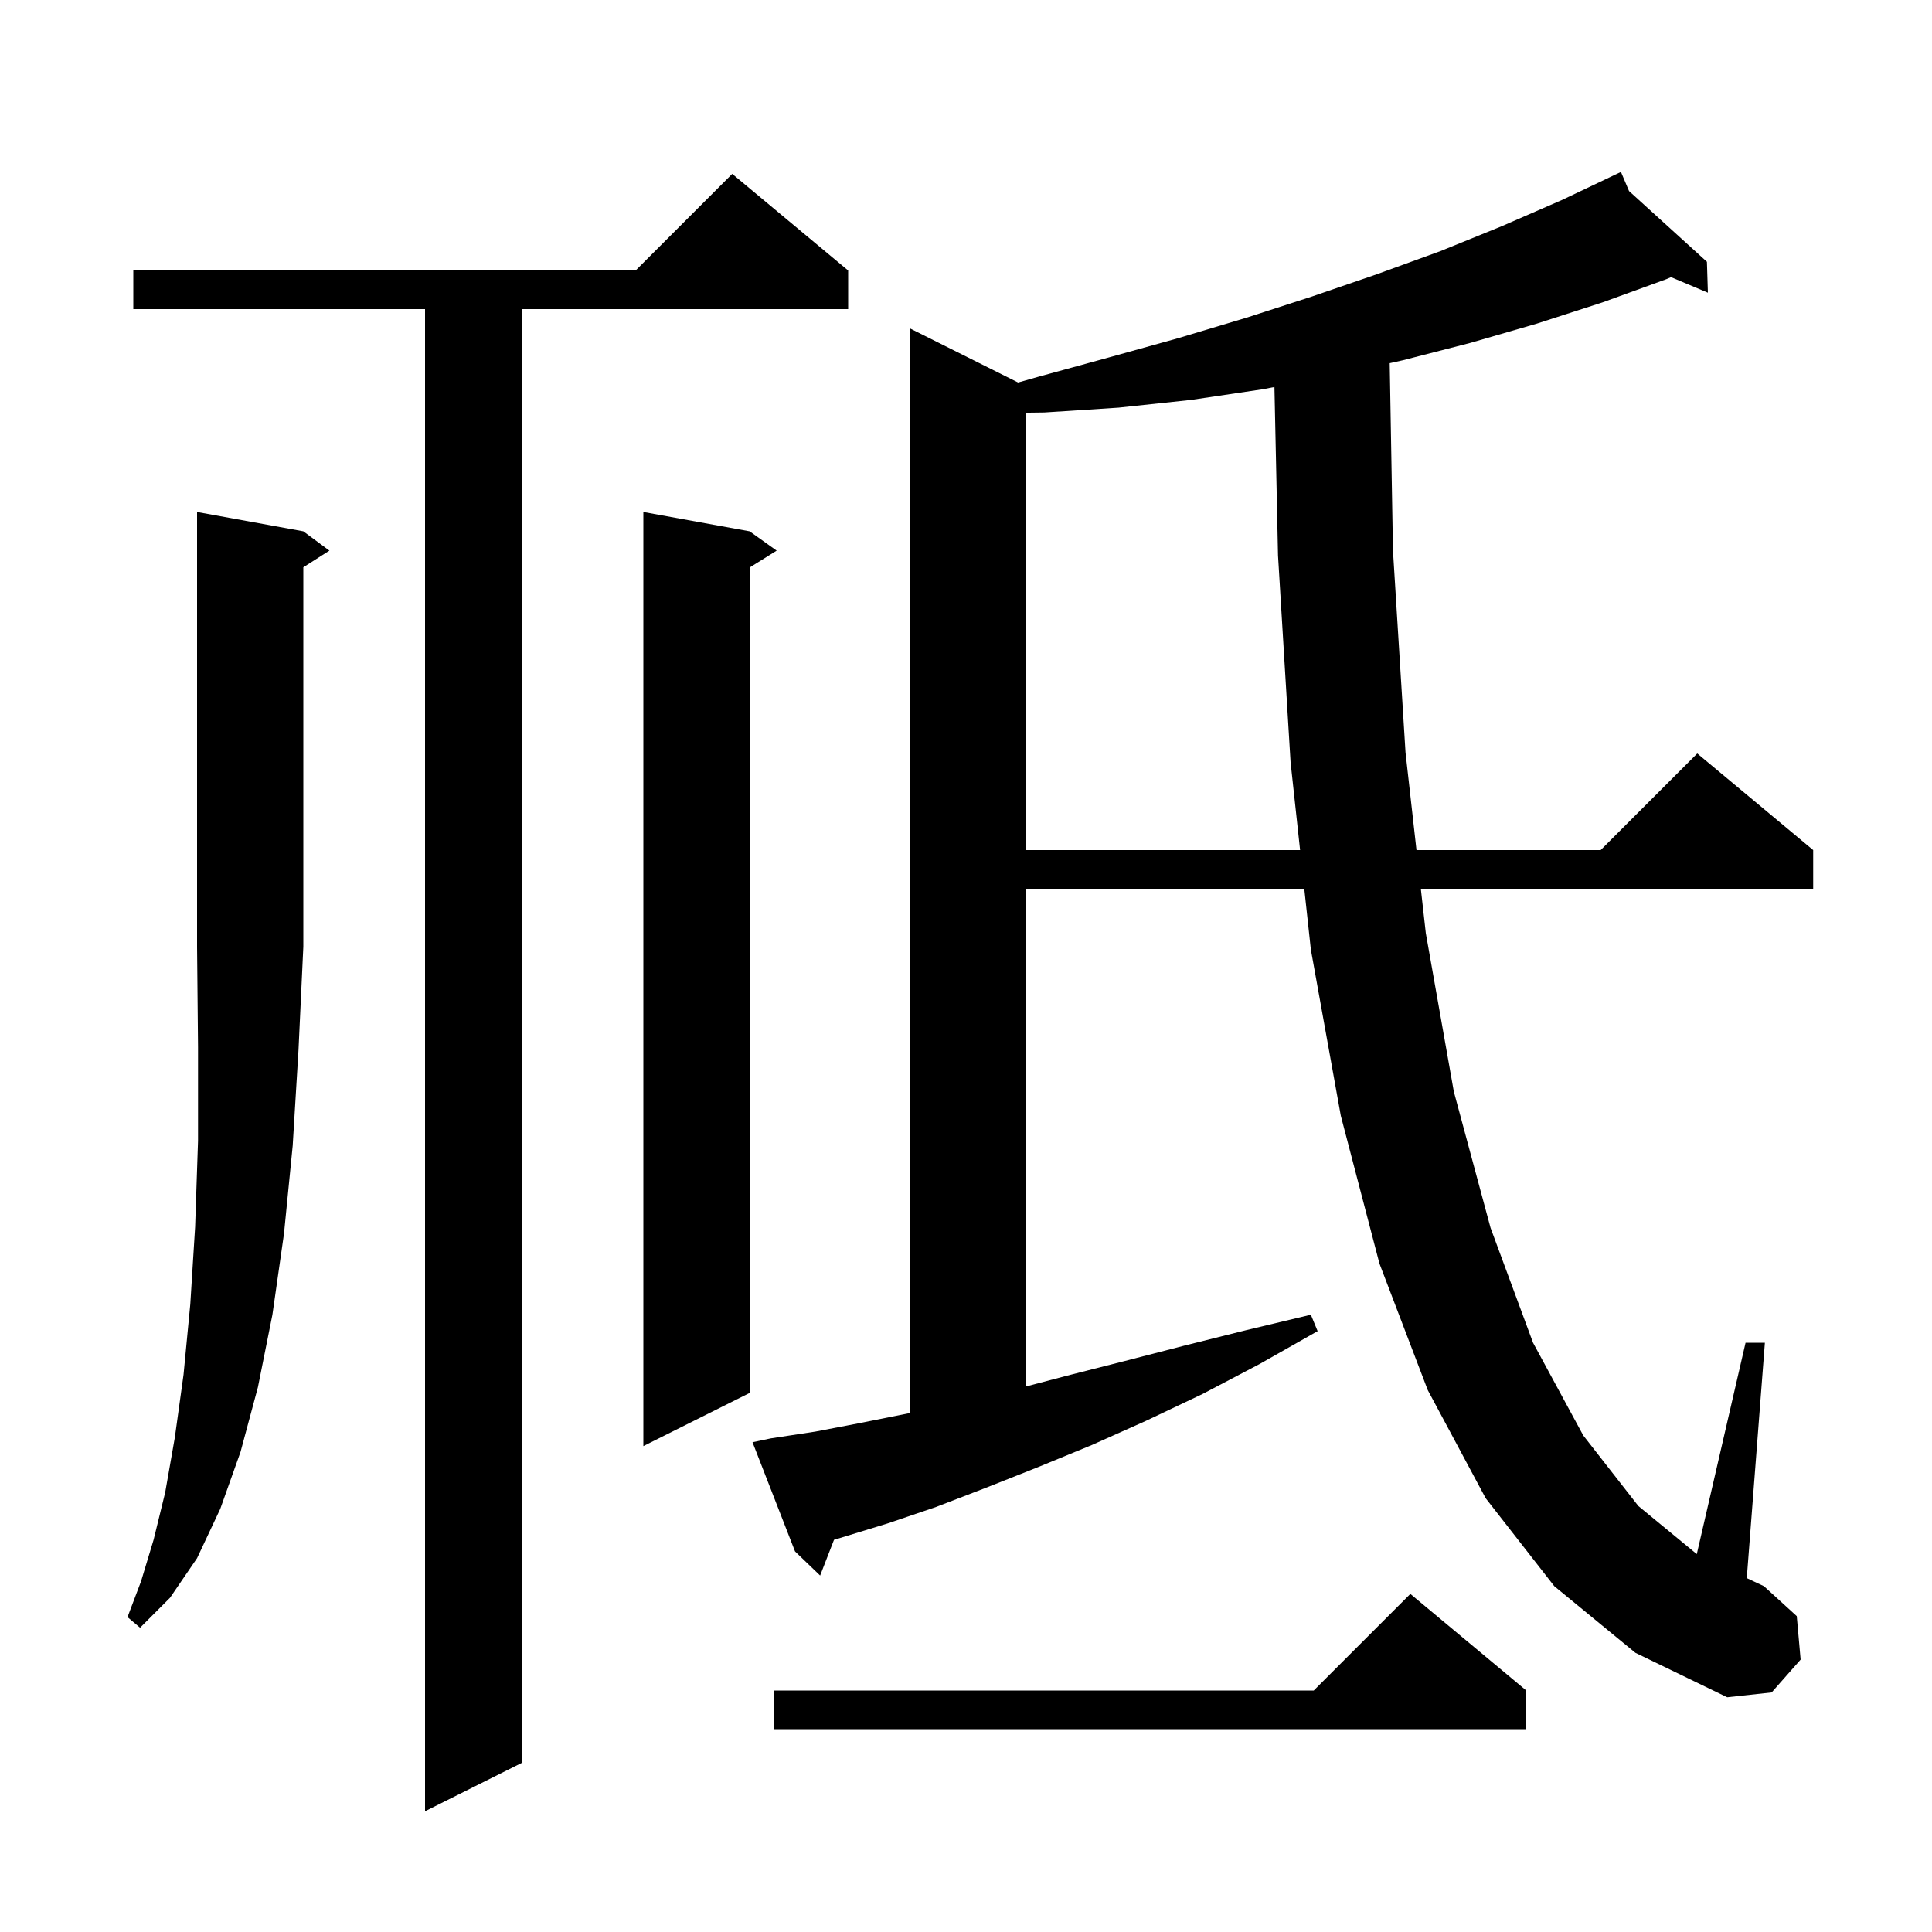 <svg xmlns="http://www.w3.org/2000/svg" xmlns:xlink="http://www.w3.org/1999/xlink" version="1.1" baseProfile="full" viewBox="0 0 200 200" width="200" height="200"><g fill="currentColor"><path d="M 87.8 28.0 L 87.8 32.0 L 54.0 32.0 L 54.0 182.5 L 44.0 187.5 L 44.0 32.0 L 13.8 32.0 L 13.8 28.0 L 65.8 28.0 L 75.8 18.0 Z M 158.0 175.0 L 158.0 179.0 L 80.1 179.0 L 80.1 175.0 L 136.0 175.0 L 146.0 165.0 Z M 160.9 164.2 L 153.8 155.1 L 147.8 143.9 L 142.8 130.8 L 138.8 115.5 L 135.7 98.3 L 135.018 92.0 L 106.2 92.0 L 106.2 143.532 L 110.5 142.4 L 116.4 140.9 L 122.6 139.3 L 129.0 137.7 L 135.7 136.1 L 136.4 137.8 L 130.4 141.2 L 124.5 144.3 L 118.6 147.1 L 113.0 149.6 L 107.4 151.9 L 102.1 154.0 L 96.9 156.0 L 91.9 157.7 L 87.0 159.2 L 86.337 159.398 L 84.9 163.1 L 82.3 160.6 L 77.9 149.3 L 79.8 148.9 L 84.4 148.2 L 89.1 147.3 L 94.1 146.3 L 94.2 146.277 L 94.2 34.0 L 105.395 39.597 L 107.5 39.0 L 114.8 37.0 L 122.0 35.0 L 129.0 32.9 L 135.8 30.7 L 142.5 28.4 L 149.1 26.0 L 155.5 23.4 L 161.7 20.7 L 166.912 18.222 L 166.9 18.2 L 166.92 18.218 L 167.8 17.8 L 168.638 19.778 L 176.7 27.1 L 176.8 30.3 L 172.987 28.691 L 172.5 28.9 L 165.9 31.3 L 159.1 33.5 L 152.2 35.5 L 145.2 37.3 L 143.863 37.597 L 144.2 57.0 L 145.5 77.9 L 146.634 88.0 L 165.7 88.0 L 175.7 78.0 L 187.7 88.0 L 187.7 92.0 L 147.083 92.0 L 147.6 96.6 L 150.5 113.0 L 154.3 127.1 L 158.7 139.0 L 163.9 148.6 L 169.6 155.9 L 175.651 160.878 L 180.7 139.0 L 182.7 139.0 L 180.826 163.365 L 182.6 164.2 L 186.0 167.3 L 186.4 171.8 L 183.4 175.2 L 178.8 175.7 L 169.3 171.1 Z M 31.4 55.0 L 34.1 57.0 L 31.4 58.723 L 31.4 98.0 L 30.9 108.7 L 30.3 118.6 L 29.4 127.7 L 28.2 136.1 L 26.7 143.6 L 24.9 150.3 L 22.8 156.2 L 20.4 161.3 L 17.6 165.4 L 14.5 168.5 L 13.2 167.4 L 14.6 163.7 L 15.9 159.4 L 17.1 154.5 L 18.1 148.8 L 19.0 142.3 L 19.7 135.0 L 20.2 127.0 L 20.5 118.1 L 20.5 108.4 L 20.4 98.0 L 20.4 53.0 Z M 77.6 55.0 L 80.4 57.0 L 77.6 58.75 L 77.6 144.2 L 66.6 149.7 L 66.6 53.0 Z M 130.7 40.3 L 123.3 41.4 L 115.8 42.2 L 108.1 42.7 L 106.2 42.724 L 106.2 88.0 L 134.585 88.0 L 133.6 78.9 L 132.3 57.5 L 131.929 40.064 Z "/></g></svg>